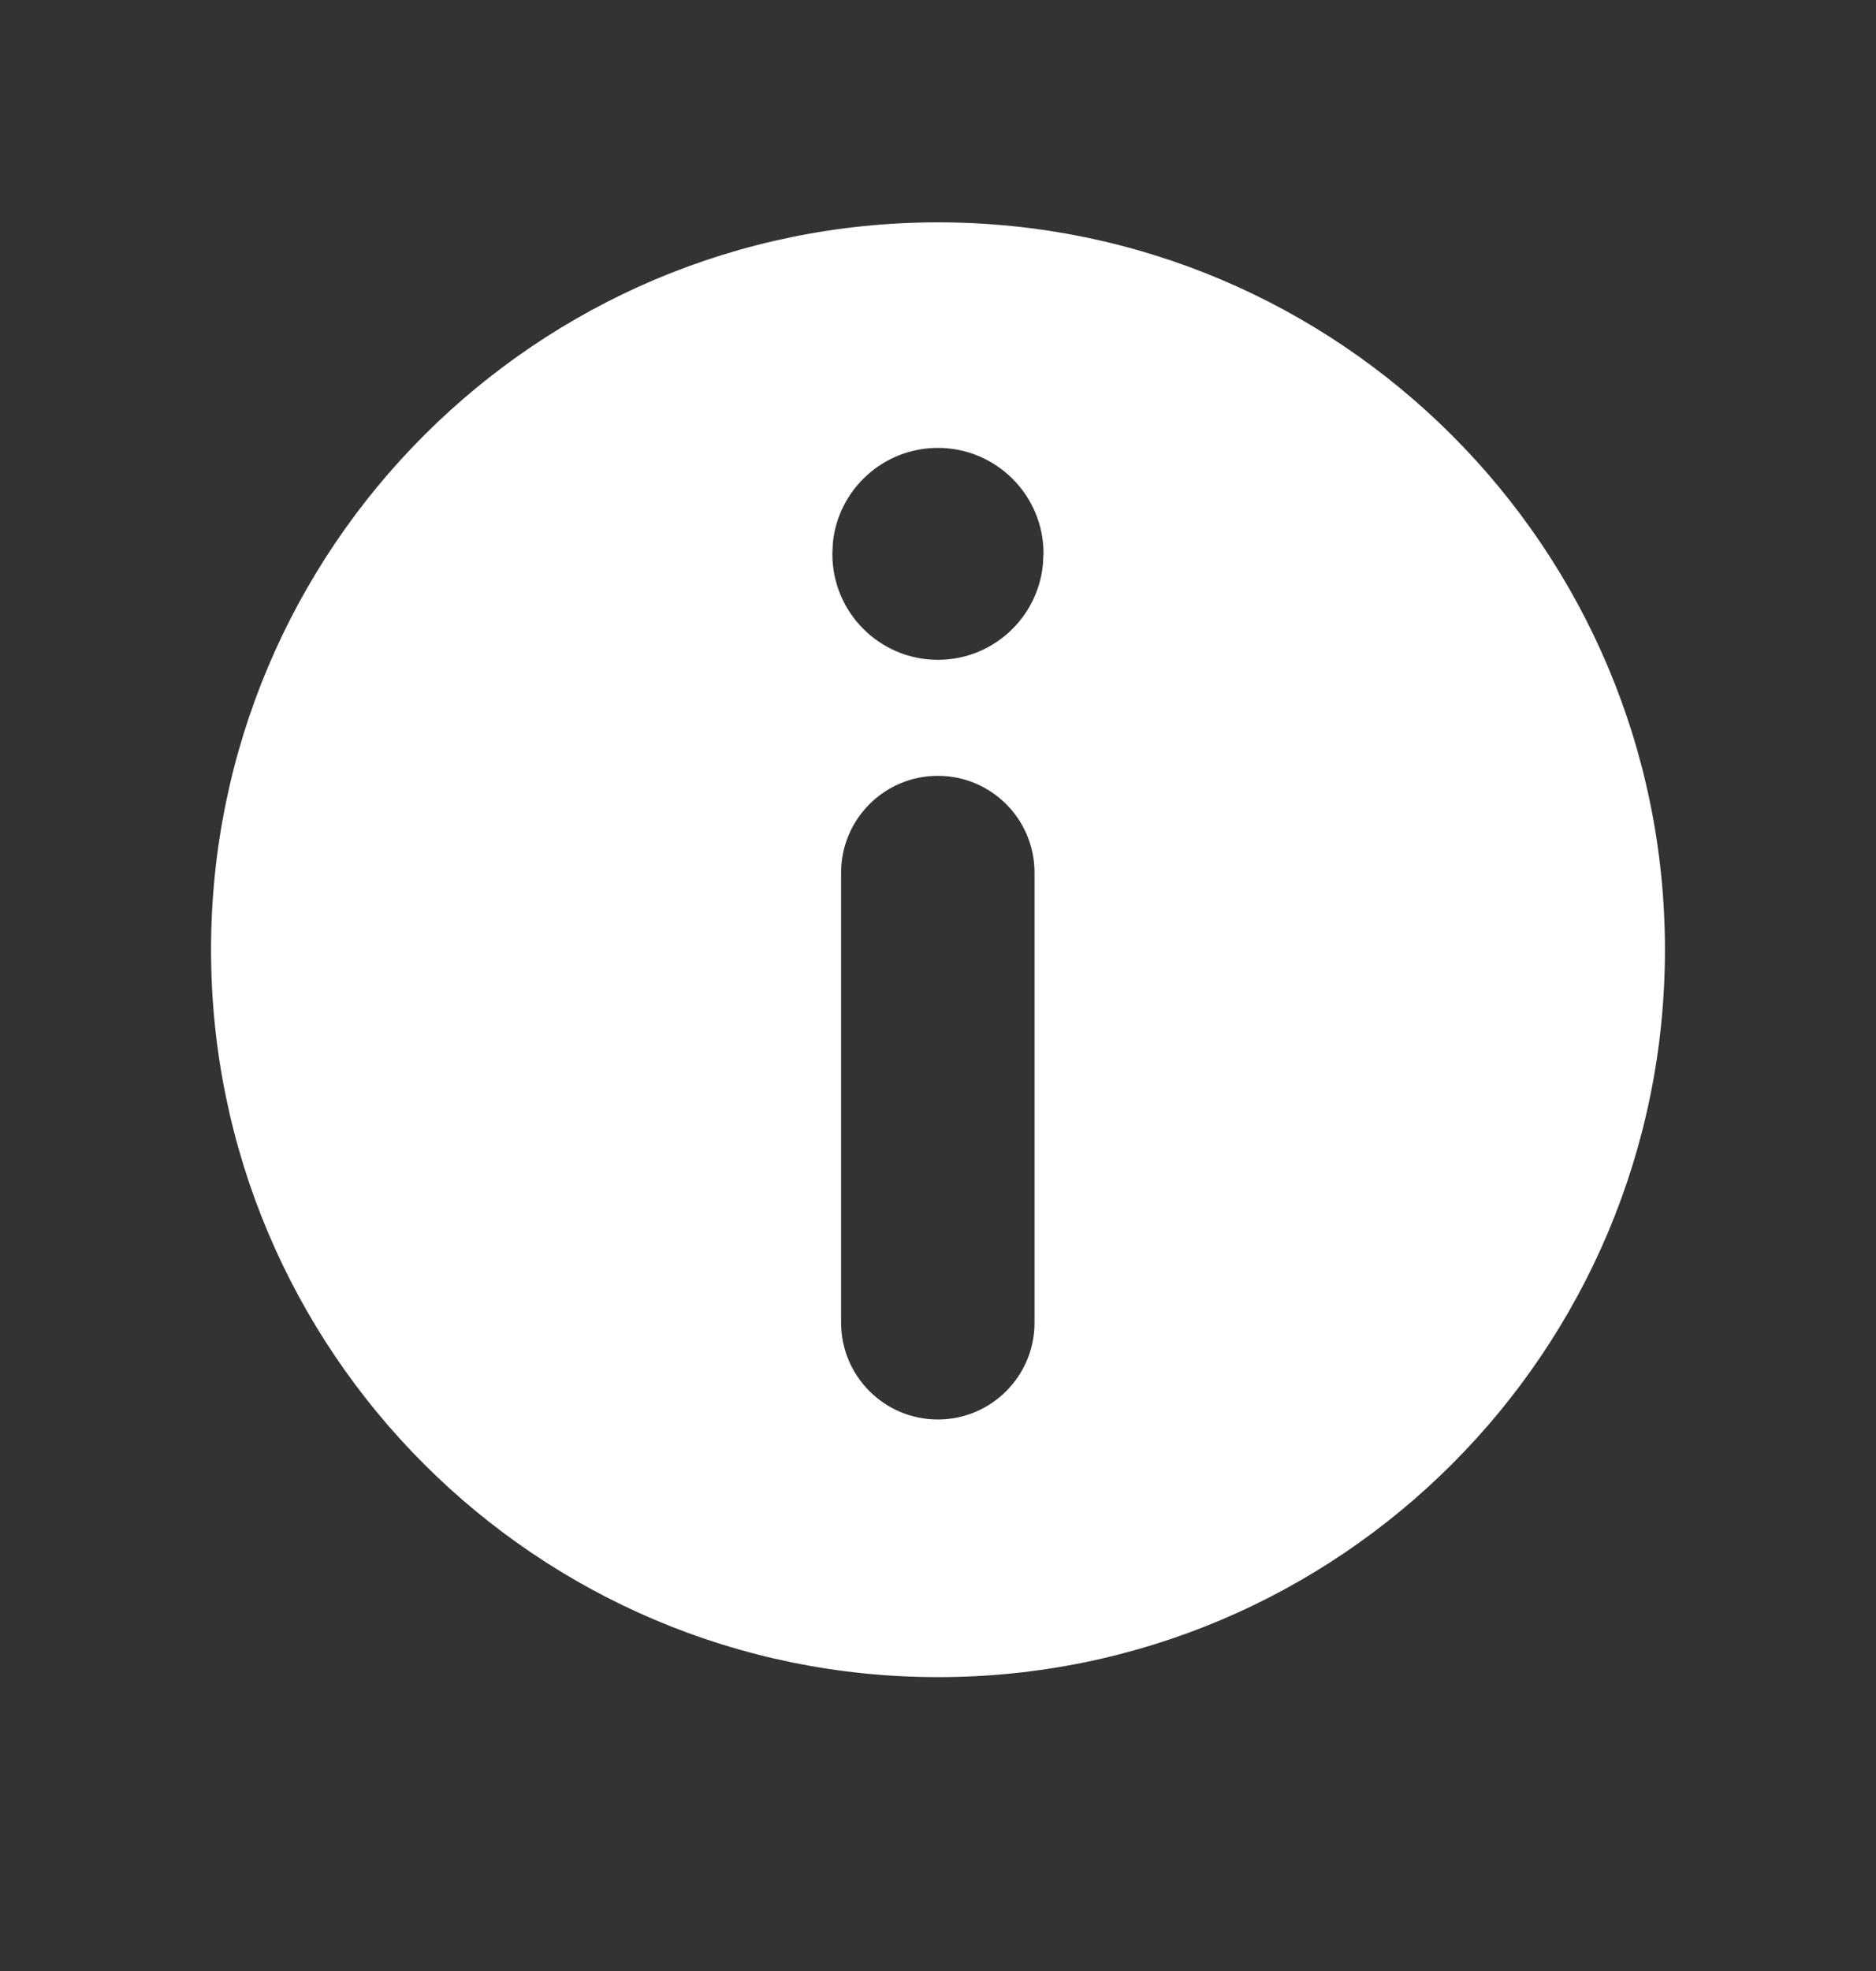 <svg width="20" height="21" viewBox="0 0 20 21" fill="none" xmlns="http://www.w3.org/2000/svg">
<rect x="0" y="0" width="20" height="21" fill="#333333" stroke="none"/>
<path d="M2.25 10.119C2.25 5.839 5.72 2.369 10 2.369C14.28 2.369 17.75 5.838 17.75 10.119C17.75 14.399 14.28 17.869 10 17.869C5.72 17.868 2.25 14.399 2.25 10.119ZM8.874 5.905C8.874 6.526 9.378 7.03 9.999 7.03C10.582 7.03 11.06 6.587 11.118 6.02L11.124 5.906L11.125 5.897C11.125 5.276 10.62 4.772 9.999 4.772C9.416 4.772 8.937 5.215 8.879 5.782L8.874 5.896V5.905ZM8.967 14.093C8.967 14.662 9.429 15.124 9.998 15.124C10.568 15.124 11.029 14.662 11.029 14.093V9.297C11.029 8.728 10.568 8.266 9.998 8.266C9.429 8.266 8.967 8.728 8.967 9.297V14.093Z" fill="white"/>
</svg>
